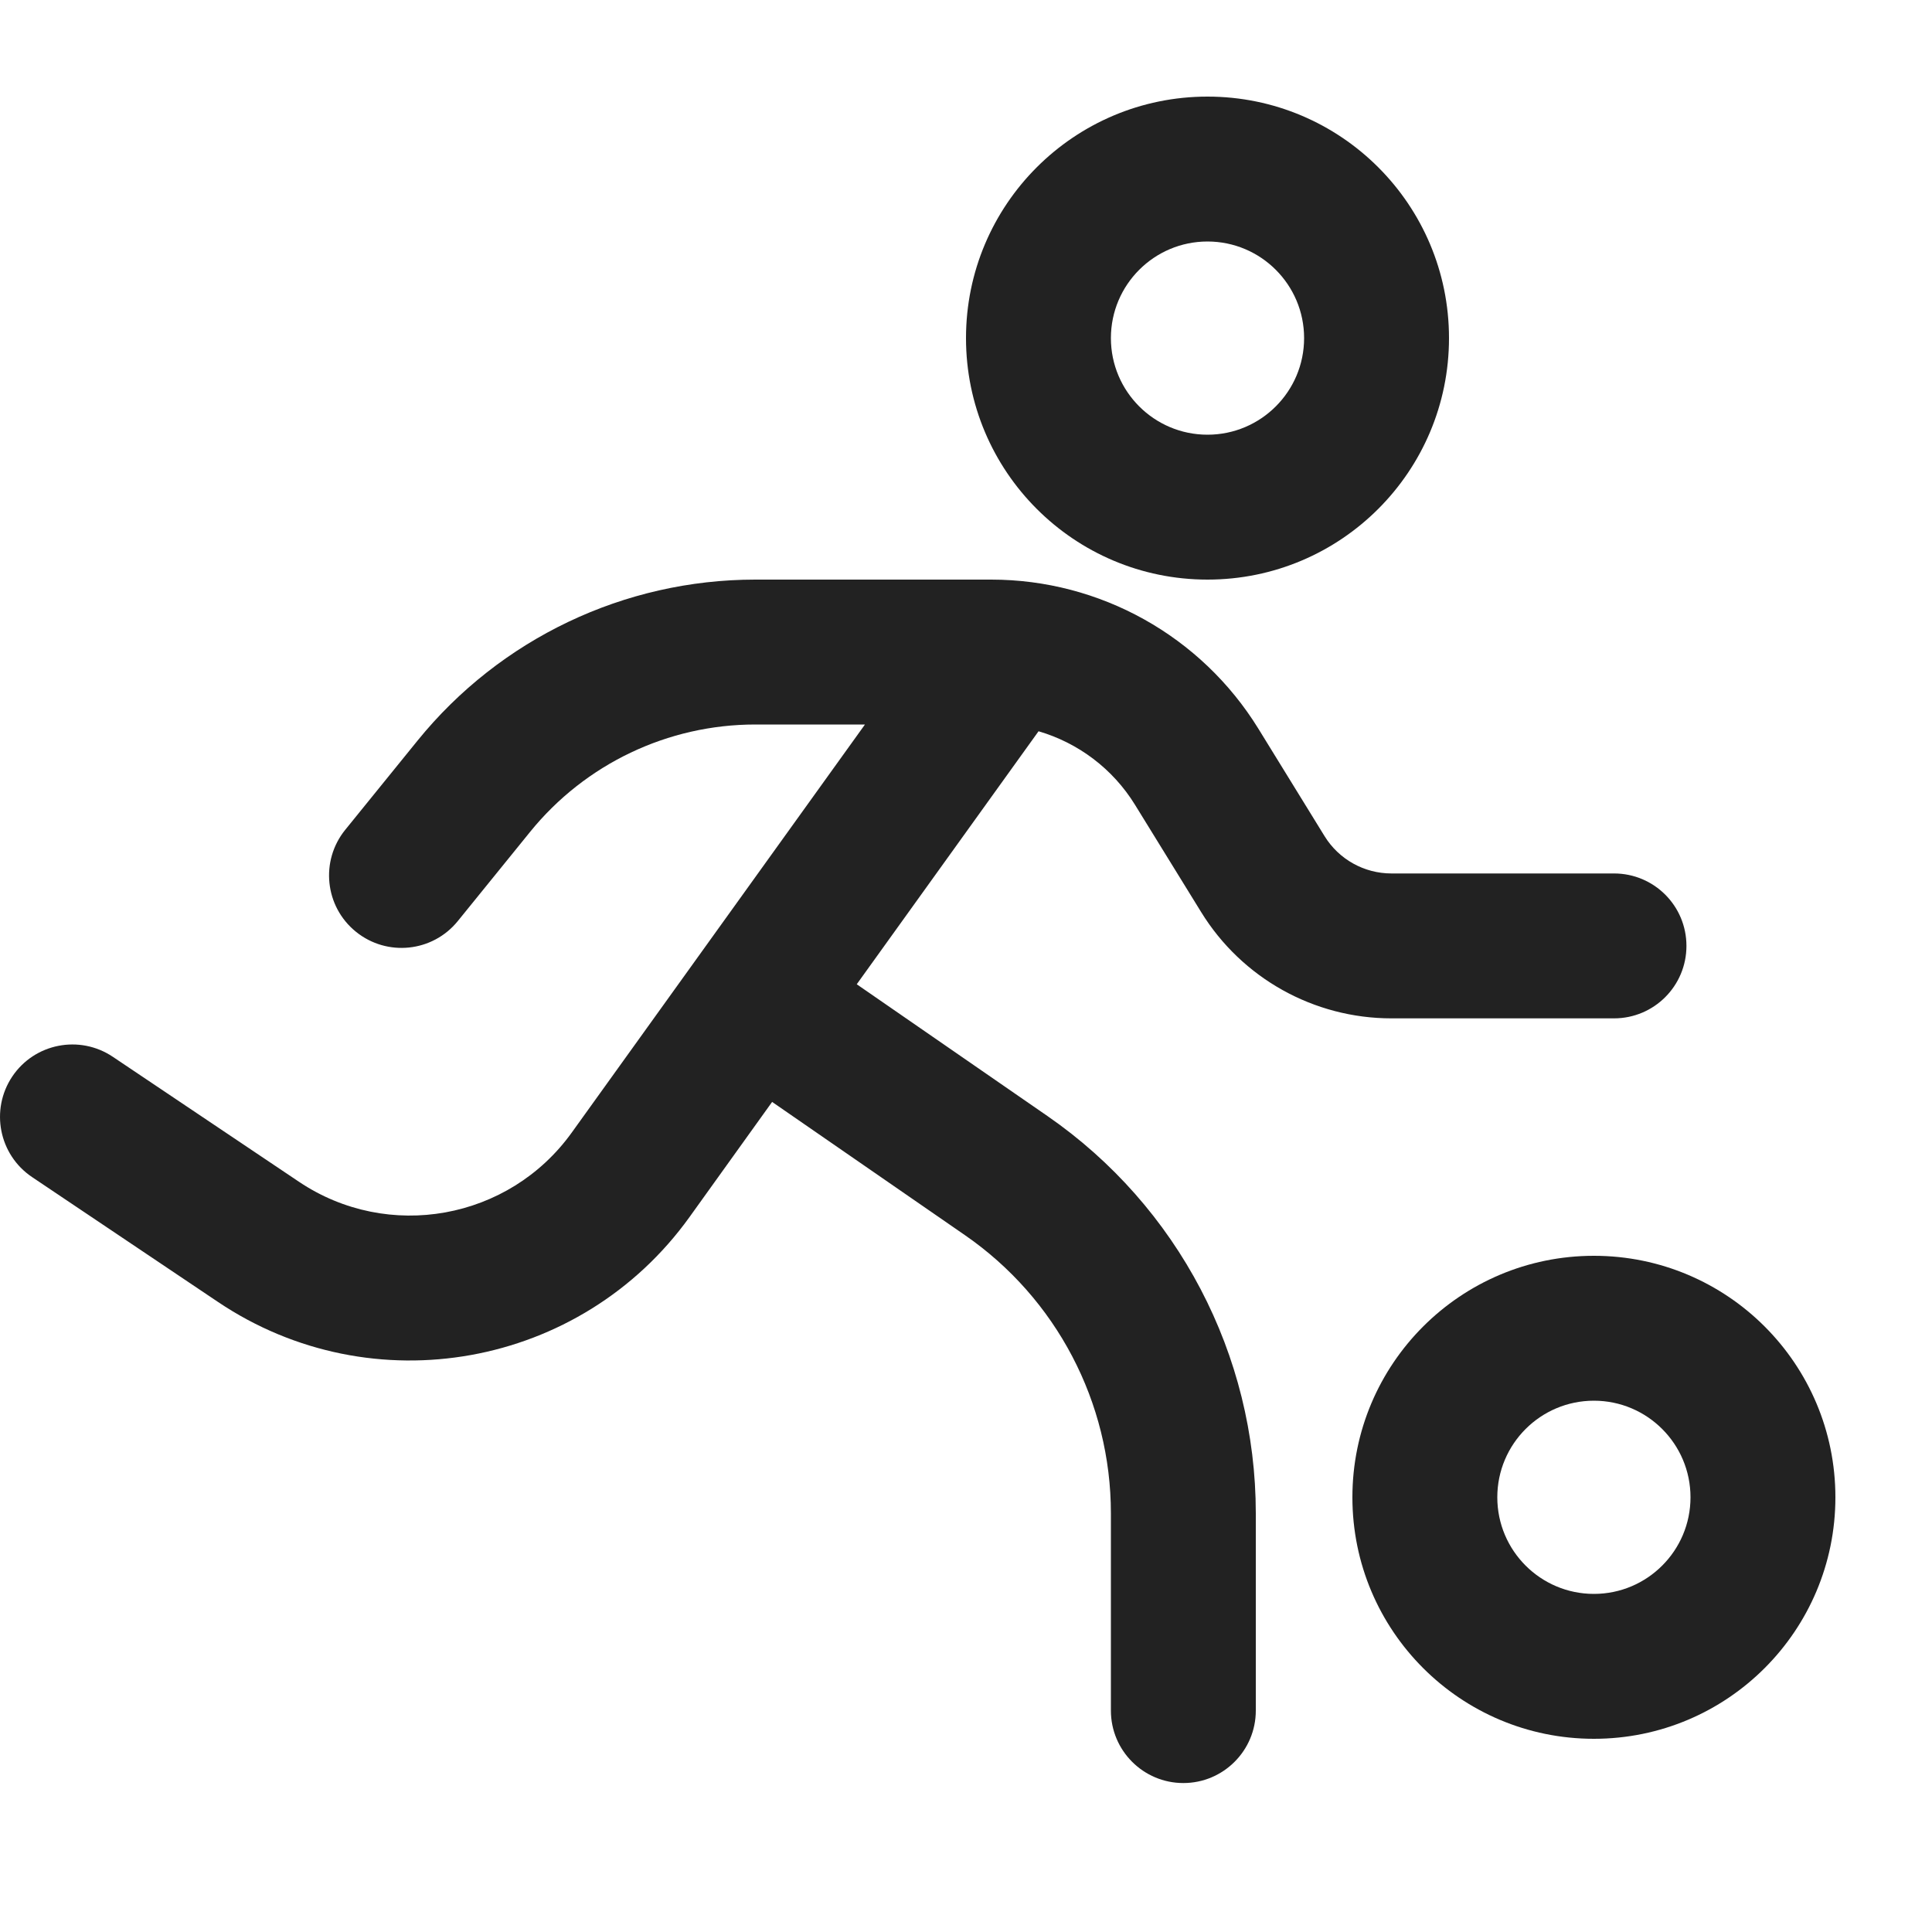 <svg width="20" height="20" viewBox="0 0 20 20" fill="none" xmlns="http://www.w3.org/2000/svg">
<path fill-rule="evenodd" clip-rule="evenodd" d="M10 3.5C10 2.119 11.119 1 12.5 1C13.881 1 15 2.119 15 3.5C15 4.881 13.881 6 12.5 6C11.119 6 10 4.881 10 3.5ZM12.5 2.5C11.948 2.5 11.5 2.948 11.5 3.5C11.5 4.052 11.948 4.5 12.5 4.5C13.052 4.5 13.5 4.052 13.5 3.5C13.5 2.948 13.052 2.5 12.5 2.5Z" fill="#222222"/>
<path d="M5.488 8.611C6.058 7.908 6.914 7.5 7.819 7.5H8.954L5.919 11.724C5.269 12.629 4.018 12.854 3.094 12.233L1.168 10.94C0.824 10.709 0.358 10.8 0.127 11.144C-0.103 11.488 -0.012 11.954 0.332 12.185L2.257 13.478C3.854 14.551 6.014 14.162 7.137 12.6L7.993 11.407L9.99 12.787C10.936 13.441 11.5 14.517 11.5 15.666V17.708C11.5 18.122 11.836 18.458 12.25 18.458C12.664 18.458 13 18.122 13 17.708V15.666C13 14.024 12.194 12.487 10.843 11.553L8.869 10.189L10.751 7.57C11.161 7.69 11.52 7.958 11.75 8.332L12.435 9.443C12.856 10.126 13.601 10.542 14.404 10.542H16.708C17.123 10.542 17.458 10.206 17.458 9.792C17.458 9.377 17.123 9.042 16.708 9.042H14.404C14.122 9.042 13.86 8.896 13.712 8.656L13.027 7.544C12.435 6.584 11.388 6 10.261 6H7.819C6.462 6 5.178 6.612 4.323 7.666L3.574 8.59C3.313 8.912 3.362 9.384 3.684 9.645C4.006 9.906 4.478 9.857 4.739 9.535L5.488 8.611Z" fill="#222222"/>
<path fill-rule="evenodd" clip-rule="evenodd" d="M16.5 13C15.119 13 14 14.119 14 15.5C14 16.881 15.119 18 16.5 18C17.881 18 19 16.881 19 15.5C19 14.119 17.881 13 16.5 13ZM15.5 15.5C15.5 14.948 15.948 14.5 16.5 14.5C17.052 14.5 17.5 14.948 17.5 15.5C17.5 16.052 17.052 16.5 16.5 16.5C15.948 16.5 15.5 16.052 15.5 15.5Z" fill="#222222"/>
</svg>

